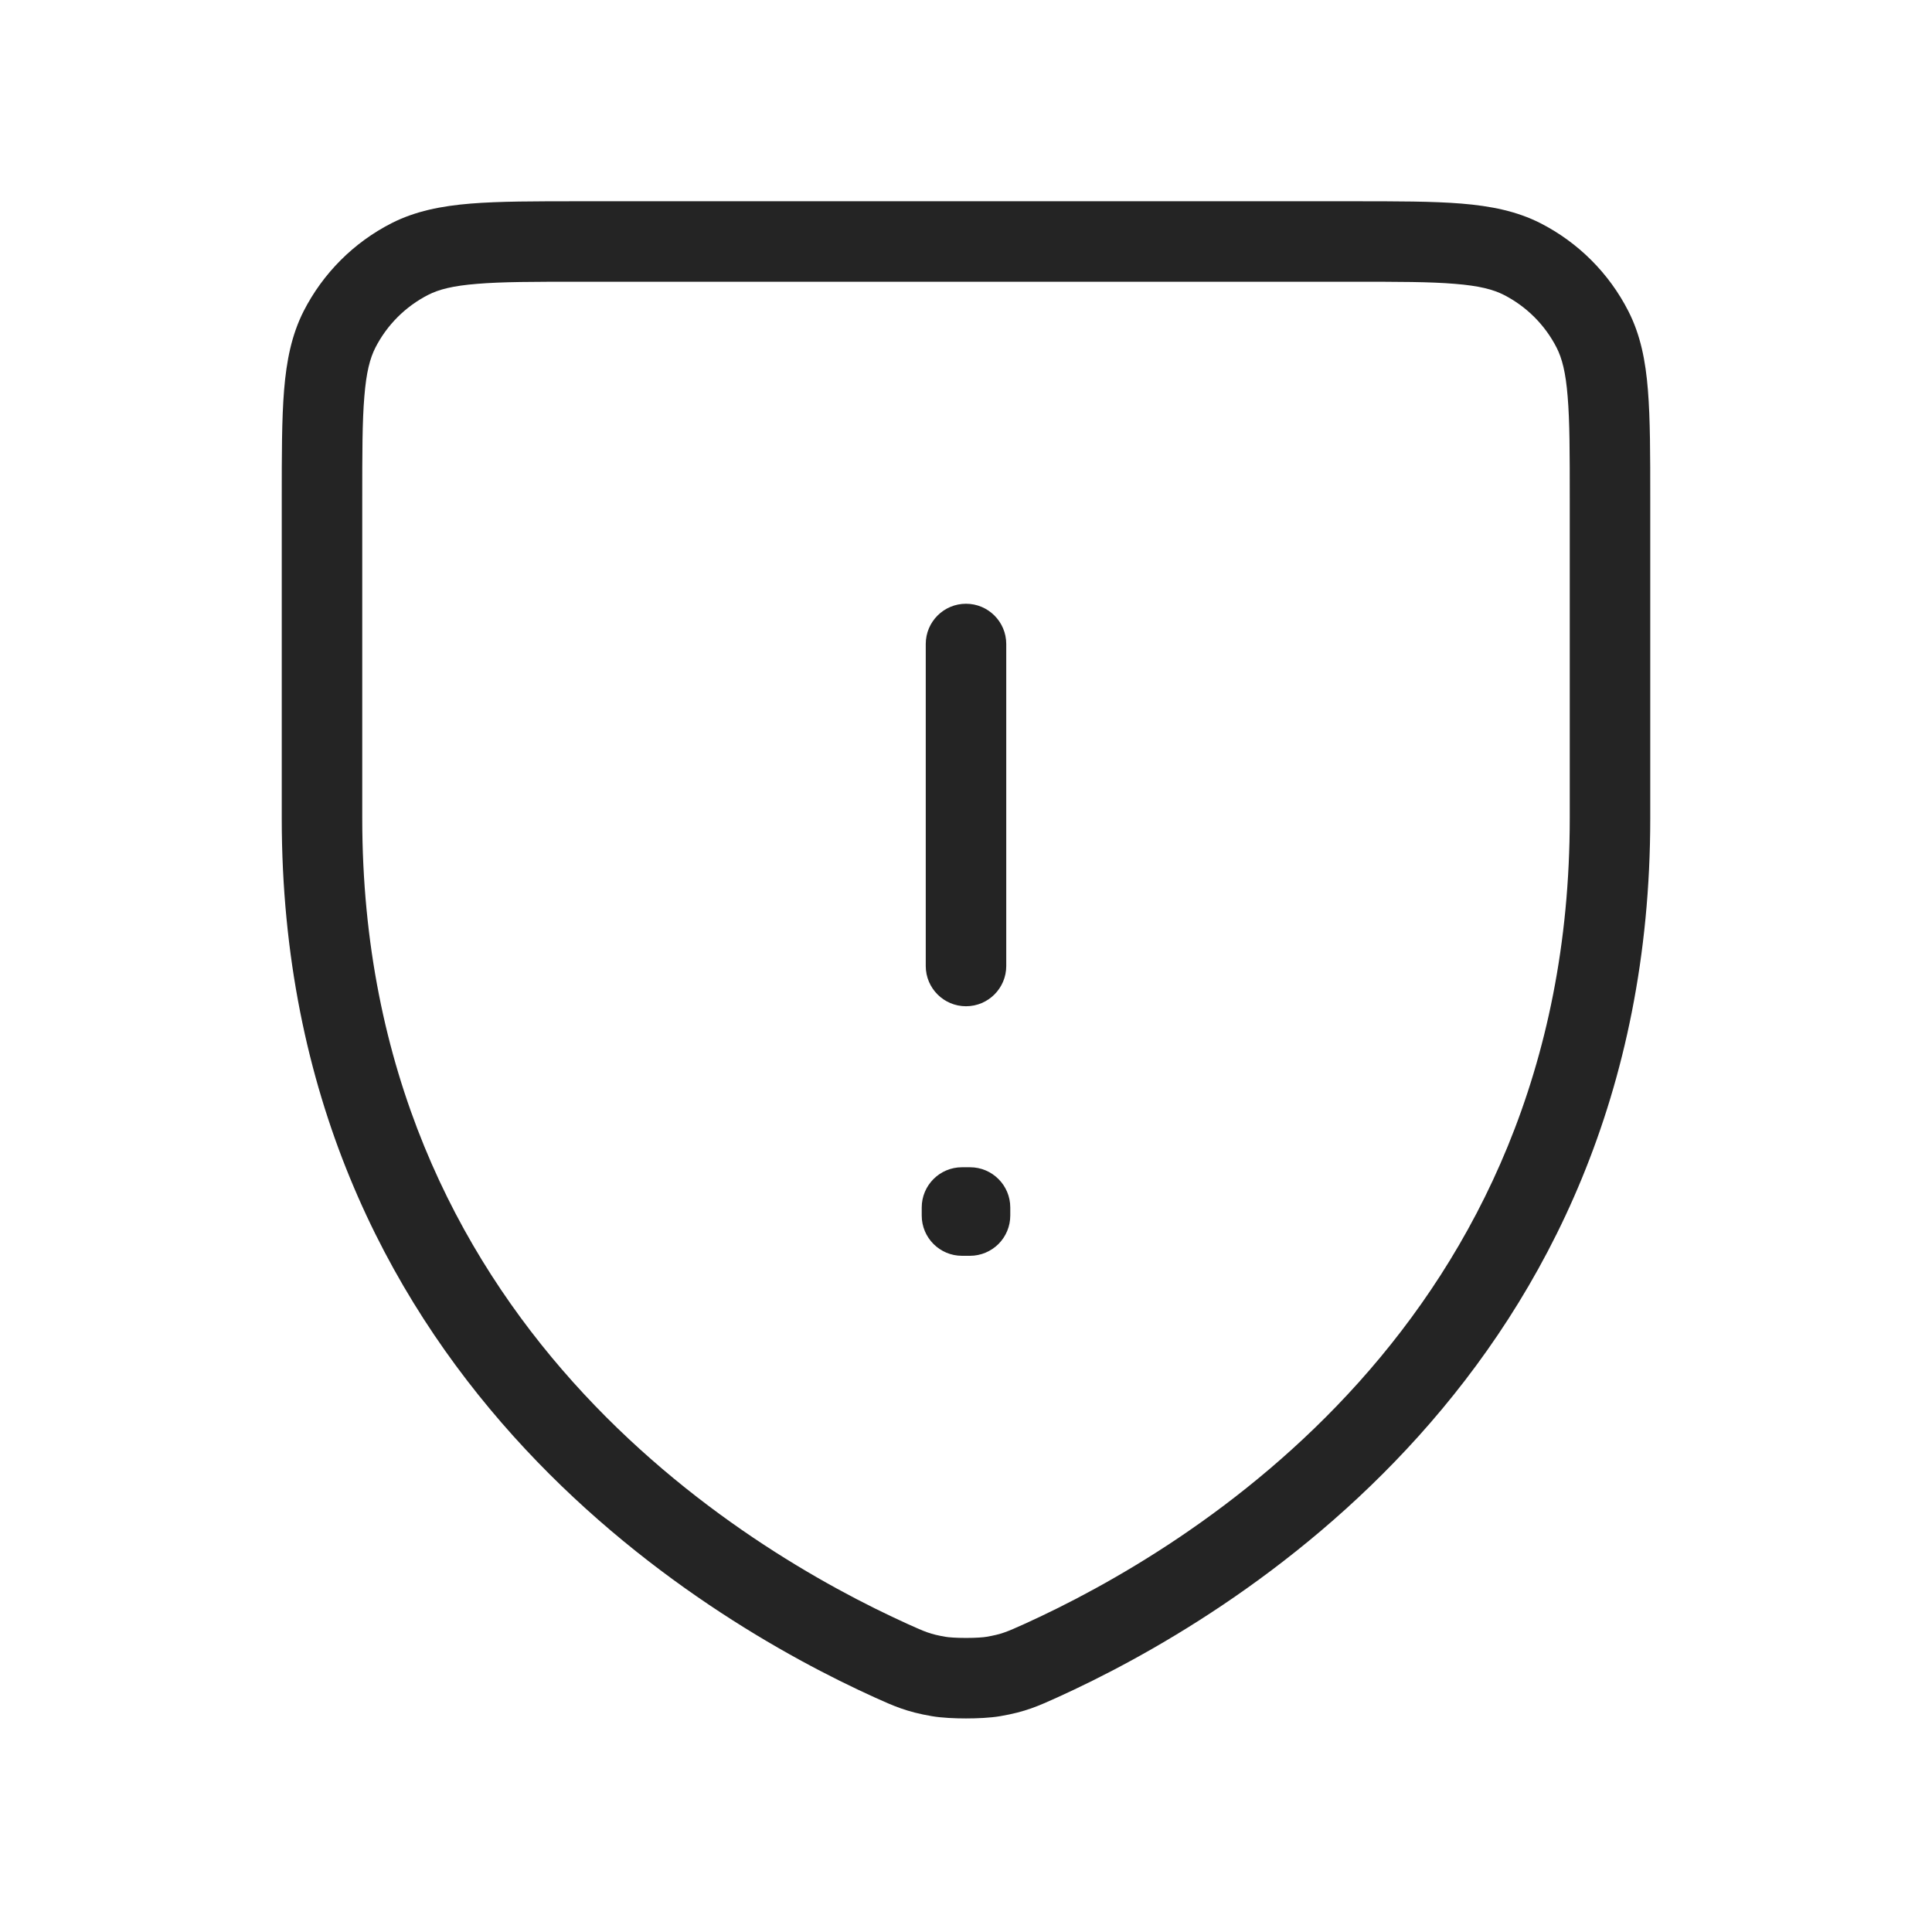 <svg width="24" height="24" viewBox="0 0 24 24" fill="none" xmlns="http://www.w3.org/2000/svg">
<path d="M12.926 20.631L13.132 21.087L12.926 20.631ZM11.074 20.631L10.868 21.087L11.074 20.631ZM4.218 4.092L4.663 4.319L4.218 4.092ZM5.092 3.218L5.319 3.663L5.092 3.218ZM12.339 20.826L12.254 20.333L12.339 20.826ZM11.662 20.826L11.746 20.333L11.662 20.826ZM19.782 4.092L19.337 4.319L19.782 4.092ZM18.908 3.218L19.135 2.772L18.908 3.218ZM12.05 15H12.55C12.55 14.724 12.326 14.5 12.05 14.5V15ZM12.05 15.1L12.05 15.6C12.182 15.6 12.309 15.547 12.403 15.454C12.497 15.36 12.55 15.233 12.55 15.1H12.05ZM11.95 15.1H11.45C11.45 15.376 11.674 15.6 11.95 15.6L11.95 15.1ZM11.95 15V14.5C11.674 14.5 11.45 14.724 11.45 15H11.95ZM12.5 8C12.5 7.724 12.276 7.5 12 7.5C11.724 7.5 11.5 7.724 11.5 8H12.5ZM11.5 12C11.5 12.276 11.724 12.5 12 12.5C12.276 12.5 12.5 12.276 12.5 12H11.5ZM19.5 6.2V10.165H20.5V6.2H19.5ZM19.5 10.165C19.5 16.427 14.775 19.245 12.72 20.176L13.132 21.087C15.289 20.11 20.5 17.039 20.5 10.165H19.5ZM11.28 20.176C9.225 19.245 4.5 16.427 4.5 10.165H3.5C3.5 17.039 8.711 20.11 10.868 21.087L11.28 20.176ZM4.5 10.165V6.2H3.5V10.165H4.5ZM7.2 3.5H16.8V2.5H7.2V3.5ZM4.5 6.2C4.5 5.632 4.5 5.236 4.526 4.927C4.55 4.625 4.596 4.451 4.663 4.319L3.772 3.865C3.622 4.161 3.559 4.481 3.529 4.846C3.5 5.204 3.5 5.648 3.5 6.2H4.5ZM7.2 2.5C6.648 2.5 6.204 2.5 5.846 2.529C5.481 2.559 5.161 2.622 4.865 2.772L5.319 3.663C5.45 3.596 5.624 3.55 5.927 3.526C6.236 3.5 6.632 3.5 7.2 3.5V2.5ZM4.663 4.319C4.807 4.037 5.037 3.807 5.319 3.663L4.865 2.772C4.394 3.012 4.012 3.395 3.772 3.865L4.663 4.319ZM12.72 20.176C12.506 20.272 12.442 20.301 12.254 20.333L12.424 21.319C12.741 21.265 12.899 21.192 13.132 21.087L12.72 20.176ZM10.868 21.087C11.101 21.192 11.26 21.265 11.577 21.319L11.746 20.333C11.558 20.301 11.493 20.272 11.28 20.176L10.868 21.087ZM12.254 20.333C12.217 20.34 12.122 20.347 12 20.347C11.879 20.347 11.783 20.34 11.746 20.333L11.577 21.319C11.7 21.34 11.863 21.347 12 21.347C12.138 21.347 12.301 21.34 12.424 21.319L12.254 20.333ZM20.5 6.2C20.5 5.648 20.5 5.204 20.471 4.846C20.442 4.481 20.379 4.161 20.228 3.865L19.337 4.319C19.404 4.451 19.45 4.624 19.474 4.927C19.5 5.235 19.5 5.632 19.5 6.2H20.5ZM16.8 3.5C17.369 3.5 17.765 3.5 18.073 3.526C18.375 3.55 18.549 3.596 18.681 3.663L19.135 2.772C18.839 2.622 18.519 2.559 18.154 2.529C17.796 2.5 17.352 2.5 16.8 2.5V3.5ZM20.228 3.865C19.988 3.394 19.605 3.012 19.135 2.772L18.681 3.663C18.963 3.807 19.193 4.037 19.337 4.319L20.228 3.865ZM11.55 15V15.1H12.55V15H11.55ZM12.05 14.6L11.95 14.6L11.95 15.6L12.05 15.6L12.05 14.6ZM12.45 15.1V15H11.45V15.1H12.45ZM11.95 15.5H12.05V14.5H11.95V15.5ZM11.5 8V12H12.5V8H11.5Z" fill="#242424"/>
</svg>
